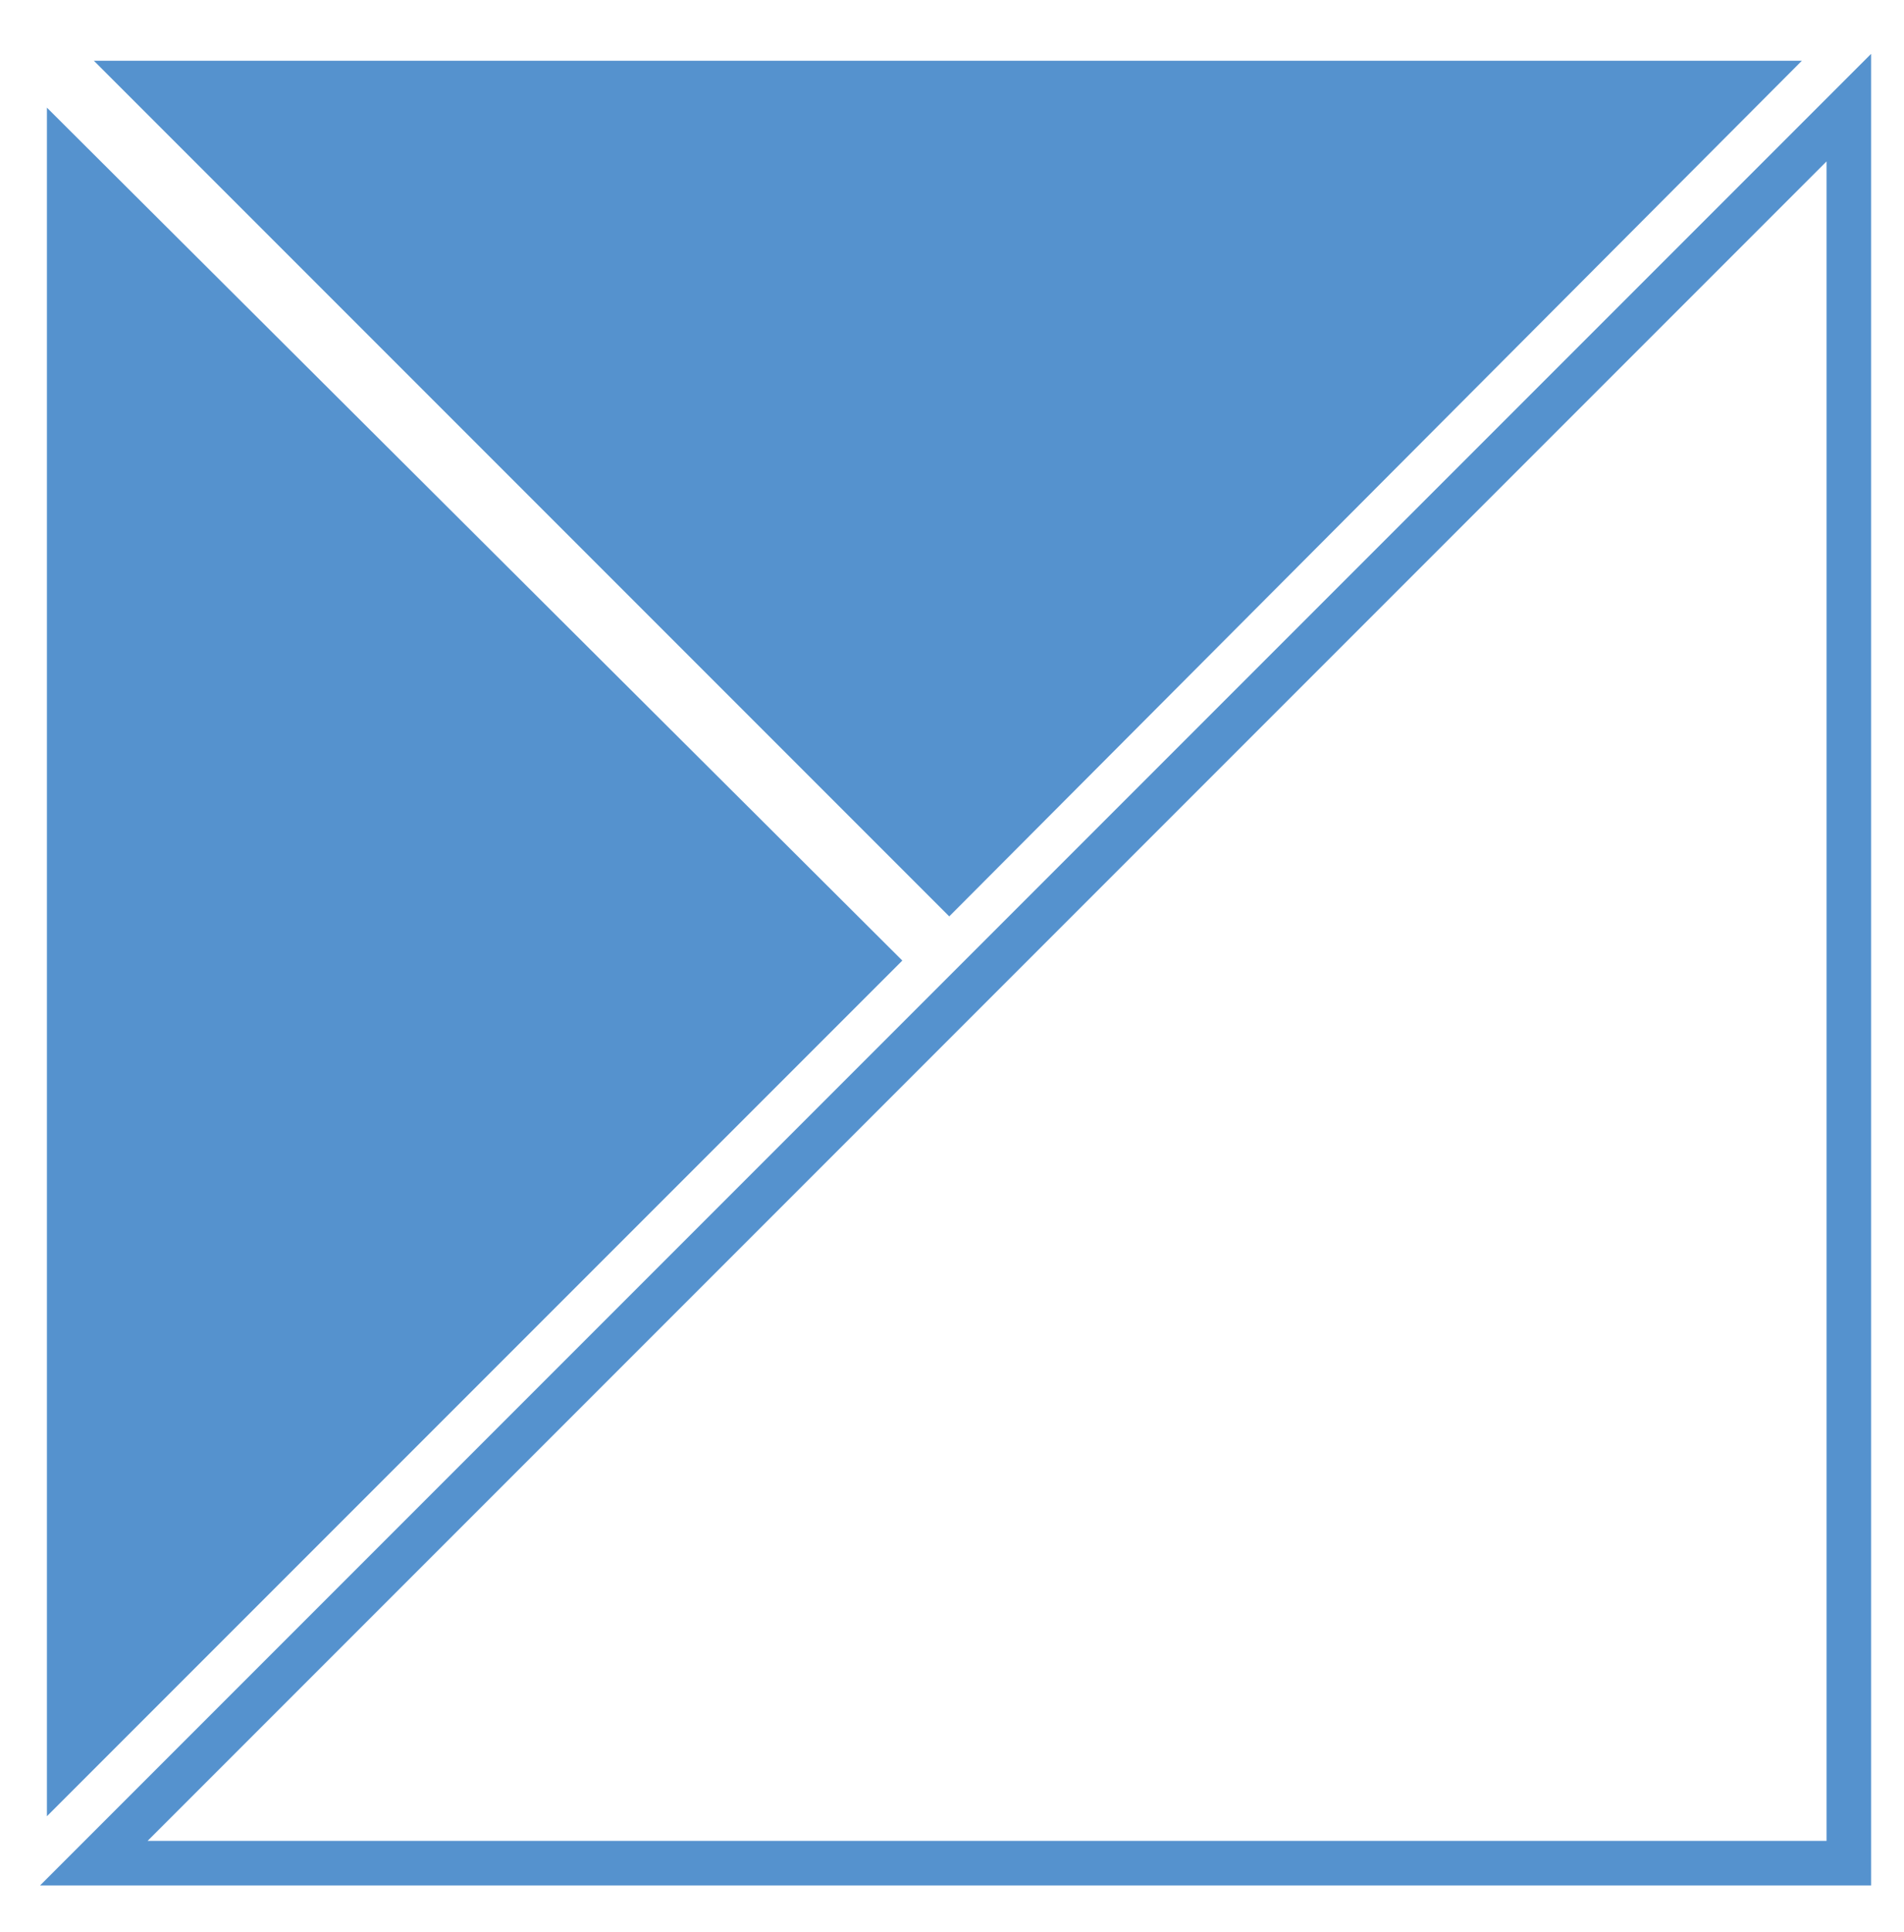 <?xml version="1.0" encoding="utf-8"?>
<!-- Generator: Adobe Illustrator 21.1.0, SVG Export Plug-In . SVG Version: 6.00 Build 0)  -->
<svg version="1.1" id="Layer_1" xmlns="http://www.w3.org/2000/svg" xmlns:xlink="http://www.w3.org/1999/xlink" x="0px" y="0px"
	 viewBox="0 0 69 70" style="enable-background:new 0 0 69 70;" xml:space="preserve">
<style type="text/css">
	.st0{fill:#5592CE;}
	.st1{fill:none;stroke:#5592CE;stroke-width:1.614;stroke-miterlimit:10;}
</style>
<path class="st0" d="M65.3,2.2H3.4l31,31L65.3,2.2"/>
<path class="st0" d="M1.7,3.9v61.9l31-31L1.7,3.9"/>
<path class="st1" d="M67,3.9L3.4,67.5H67V3.9z"/>
</svg>